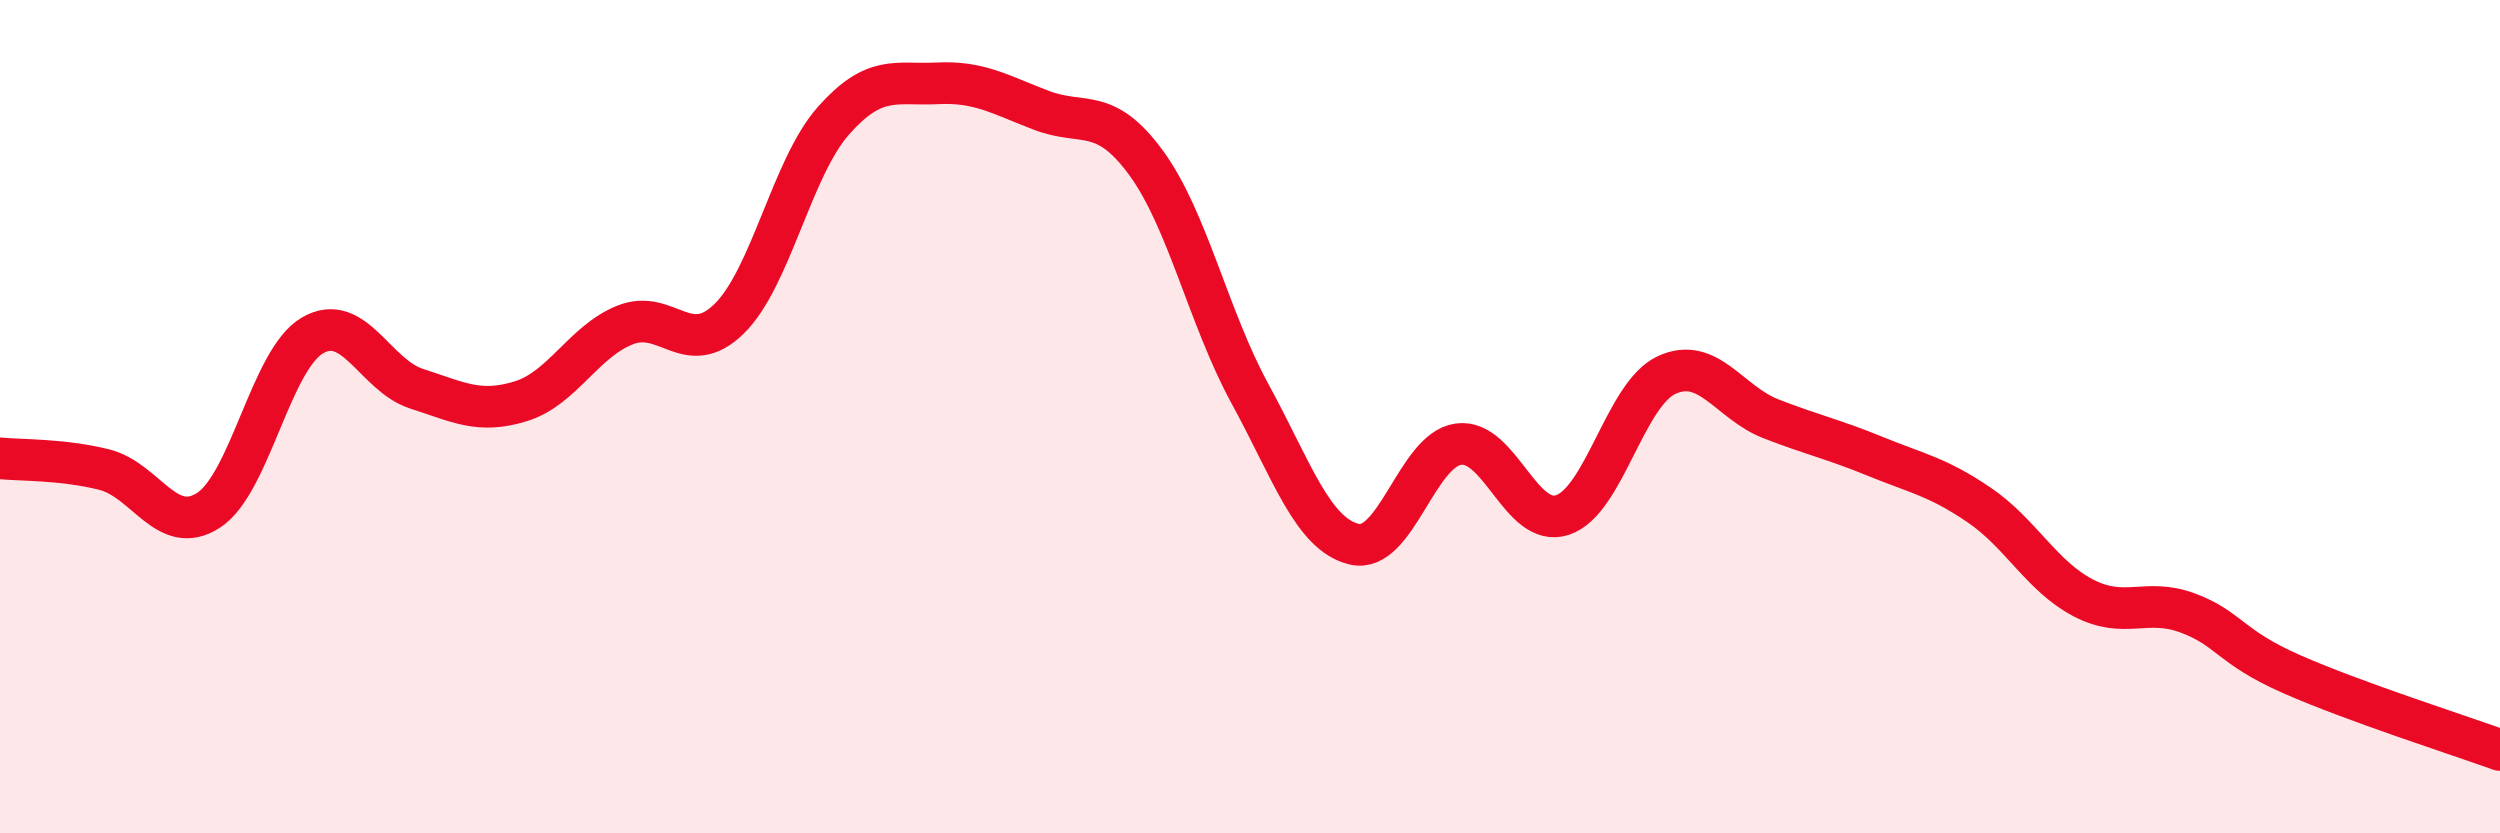 
    <svg width="60" height="20" viewBox="0 0 60 20" xmlns="http://www.w3.org/2000/svg">
      <path
        d="M 0,11 C 0.5,11.05 1.5,11.02 2.5,11.27 C 3.5,11.52 4,12.89 5,12.25 C 6,11.61 6.5,8.63 7.5,8.05 C 8.5,7.47 9,9.01 10,9.33 C 11,9.65 11.5,9.94 12.5,9.63 C 13.5,9.32 14,8.2 15,7.8 C 16,7.4 16.5,8.63 17.5,7.65 C 18.5,6.67 19,4.03 20,2.9 C 21,1.77 21.5,2.05 22.5,2 C 23.5,1.95 24,2.27 25,2.65 C 26,3.03 26.5,2.54 27.5,3.9 C 28.5,5.26 29,7.62 30,9.45 C 31,11.28 31.5,12.82 32.5,13.06 C 33.5,13.3 34,10.8 35,10.66 C 36,10.52 36.5,12.69 37.5,12.36 C 38.5,12.03 39,9.46 40,9 C 41,8.54 41.5,9.66 42.5,10.05 C 43.5,10.44 44,10.54 45,10.95 C 46,11.36 46.5,11.44 47.5,12.12 C 48.5,12.8 49,13.83 50,14.35 C 51,14.87 51.5,14.34 52.5,14.71 C 53.5,15.08 53.5,15.52 55,16.18 C 56.5,16.84 59,17.64 60,18L60 20L0 20Z"
        fill="#EB0A25"
        opacity="0.1"
        stroke-linecap="round"
        stroke-linejoin="round"
      />
      <path
        d="M 0,11 C 0.5,11.05 1.5,11.02 2.5,11.27 C 3.5,11.52 4,12.89 5,12.25 C 6,11.61 6.5,8.63 7.5,8.05 C 8.5,7.47 9,9.01 10,9.33 C 11,9.65 11.5,9.94 12.5,9.63 C 13.5,9.32 14,8.2 15,7.8 C 16,7.4 16.5,8.63 17.5,7.65 C 18.5,6.67 19,4.03 20,2.9 C 21,1.77 21.5,2.05 22.5,2 C 23.5,1.95 24,2.27 25,2.65 C 26,3.03 26.5,2.54 27.5,3.9 C 28.5,5.26 29,7.62 30,9.45 C 31,11.28 31.5,12.82 32.5,13.06 C 33.5,13.3 34,10.8 35,10.66 C 36,10.52 36.5,12.69 37.5,12.36 C 38.5,12.03 39,9.46 40,9 C 41,8.54 41.5,9.66 42.5,10.05 C 43.5,10.44 44,10.54 45,10.95 C 46,11.36 46.5,11.44 47.5,12.12 C 48.5,12.8 49,13.83 50,14.35 C 51,14.87 51.5,14.34 52.5,14.71 C 53.5,15.08 53.5,15.52 55,16.18 C 56.5,16.84 59,17.64 60,18"
        stroke="#EB0A25"
        stroke-width="1"
        fill="none"
        stroke-linecap="round"
        stroke-linejoin="round"
      />
    </svg>
  